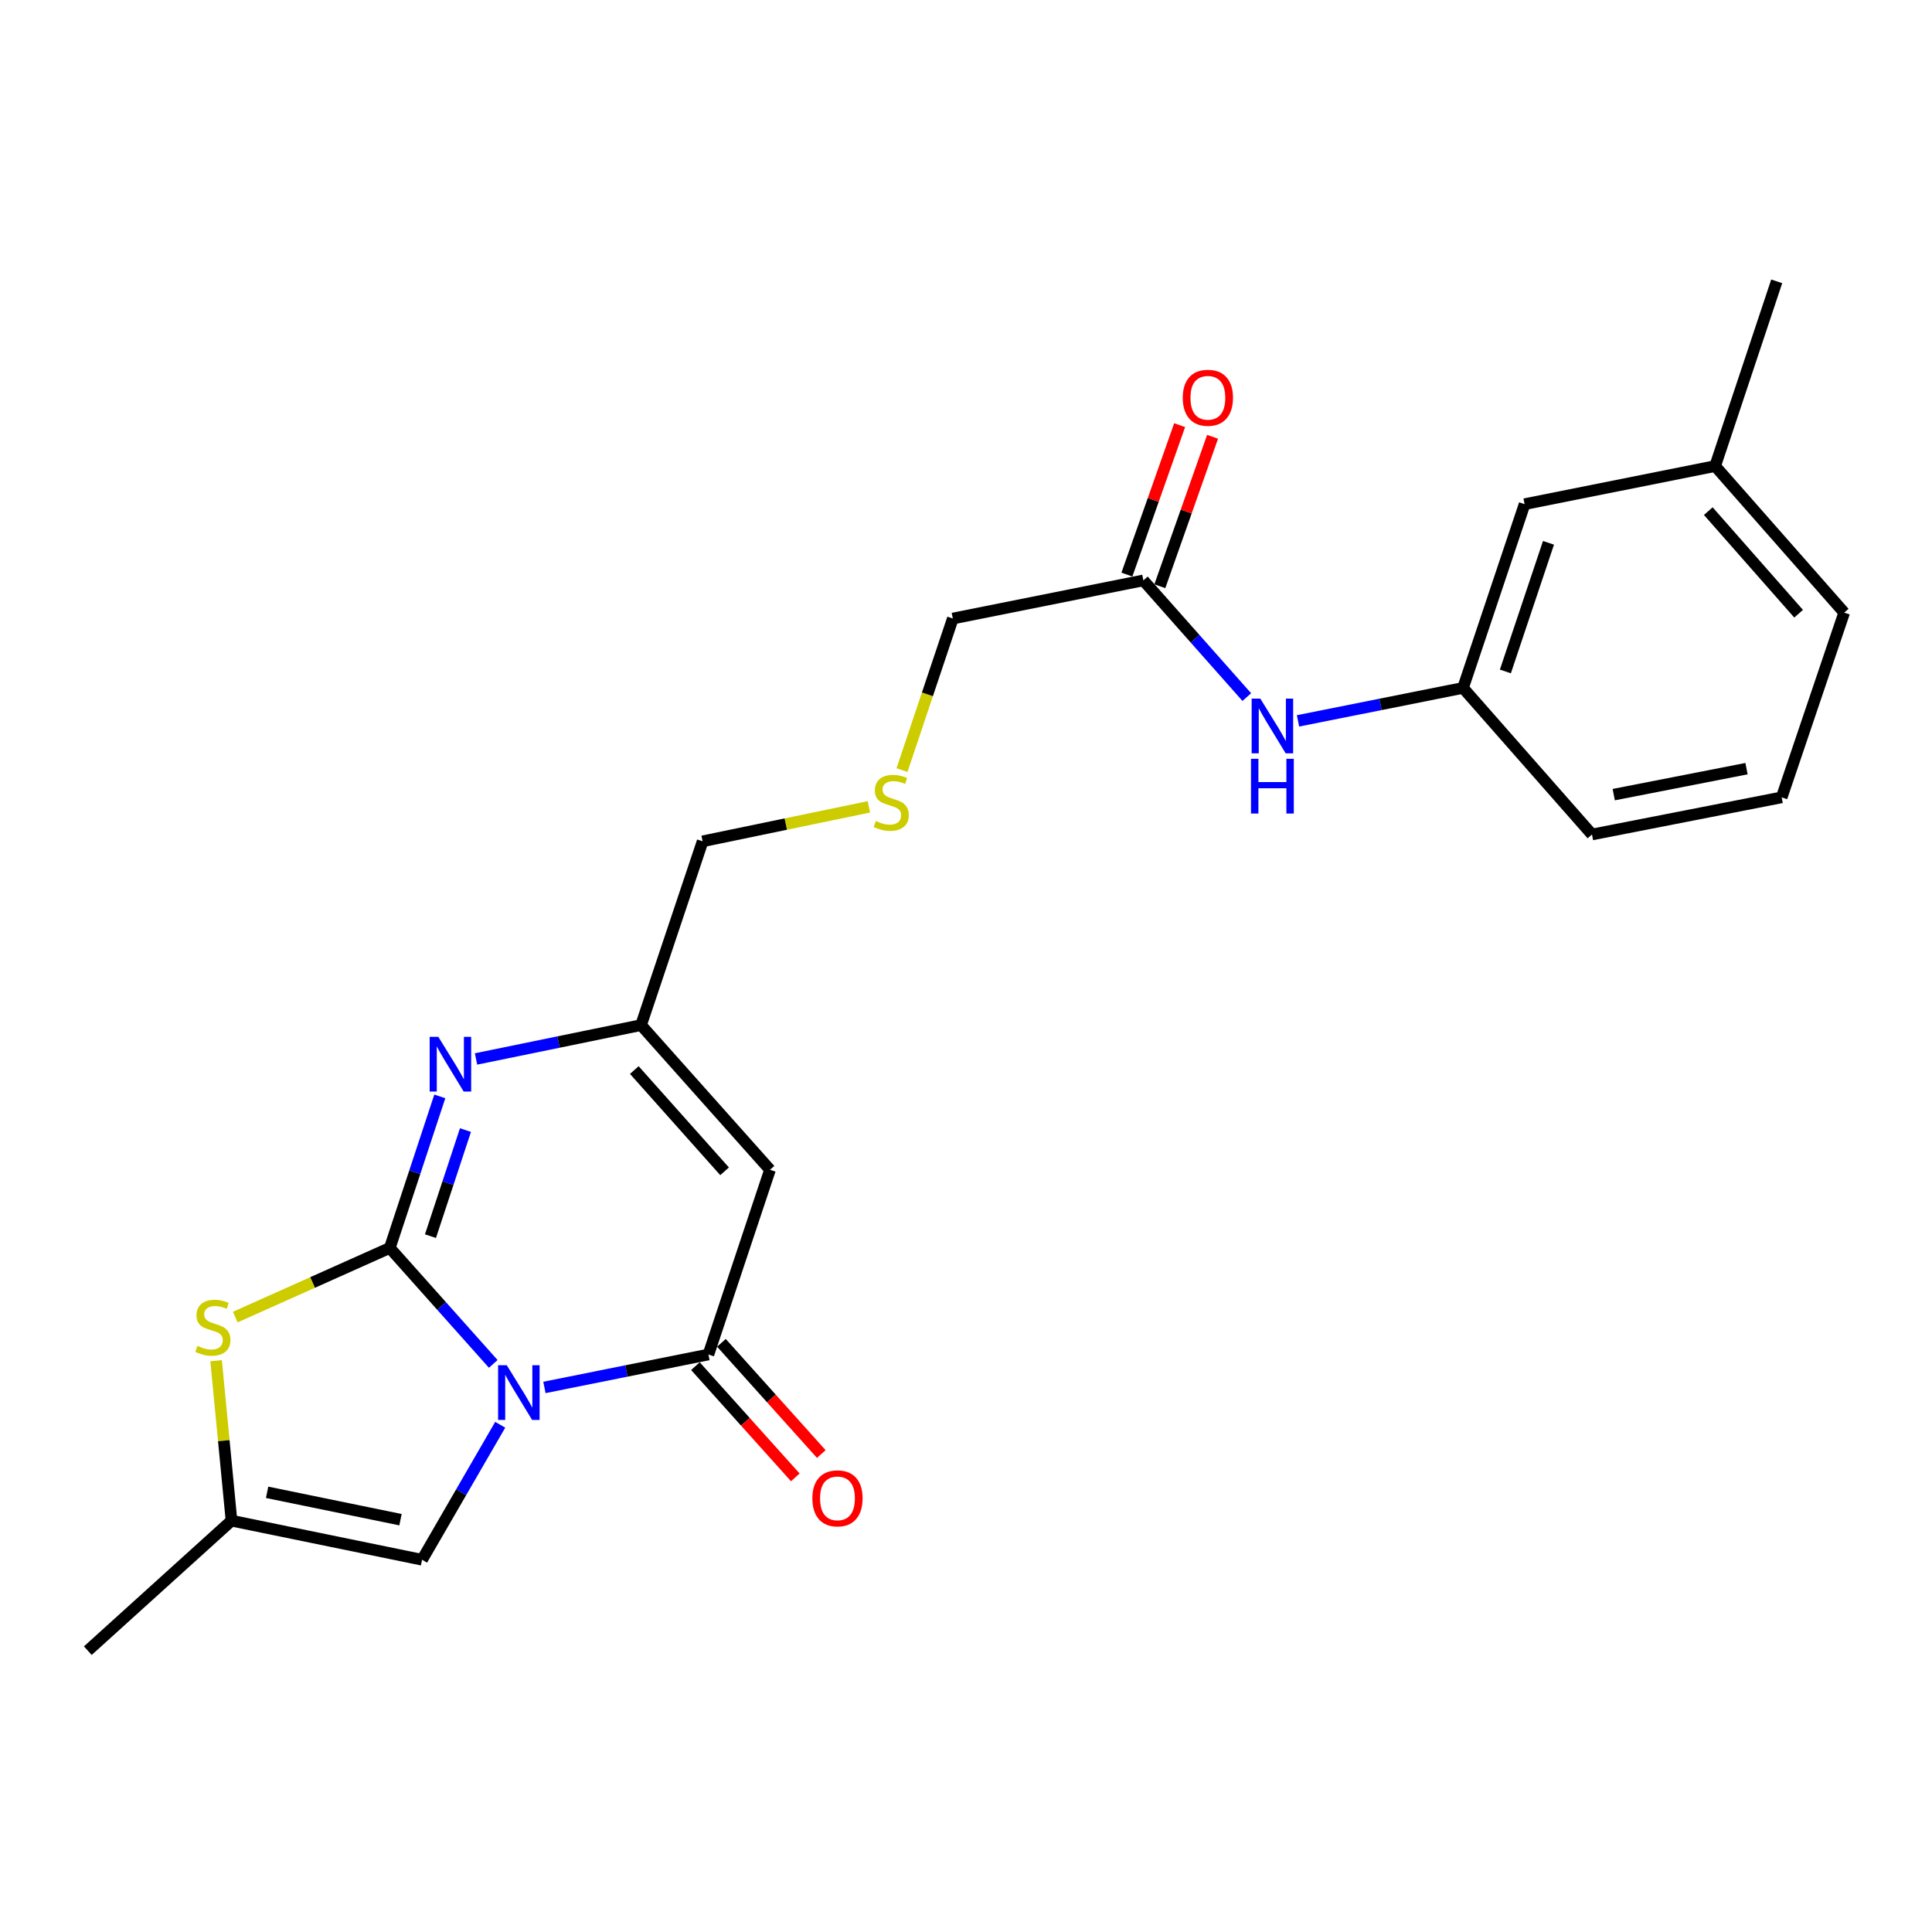 <?xml version='1.0' encoding='iso-8859-1'?>
<svg version='1.1' baseProfile='full'
              xmlns='http://www.w3.org/2000/svg'
                      xmlns:rdkit='http://www.rdkit.org/xml'
                      xmlns:xlink='http://www.w3.org/1999/xlink'
                  xml:space='preserve'
width='1000px' height='1000px' viewBox='0 0 1000 1000'>
<!-- END OF HEADER -->
<rect style='opacity:1.0;fill:#FFFFFF;stroke:none' width='1000' height='1000' x='0' y='0'> </rect>
<path class='bond-0' d='M 255.305,705.949 L 228.531,675.938' style='fill:none;fill-rule:evenodd;stroke:#0000FF;stroke-width:6px;stroke-linecap:butt;stroke-linejoin:miter;stroke-opacity:1' />
<path class='bond-0' d='M 228.531,675.938 L 201.758,645.927' style='fill:none;fill-rule:evenodd;stroke:#000000;stroke-width:6px;stroke-linecap:butt;stroke-linejoin:miter;stroke-opacity:1' />
<path class='bond-1' d='M 281.796,718.138 L 324.237,709.61' style='fill:none;fill-rule:evenodd;stroke:#0000FF;stroke-width:6px;stroke-linecap:butt;stroke-linejoin:miter;stroke-opacity:1' />
<path class='bond-1' d='M 324.237,709.61 L 366.679,701.082' style='fill:none;fill-rule:evenodd;stroke:#000000;stroke-width:6px;stroke-linecap:butt;stroke-linejoin:miter;stroke-opacity:1' />
<path class='bond-5' d='M 258.91,737.459 L 238.686,772.396' style='fill:none;fill-rule:evenodd;stroke:#0000FF;stroke-width:6px;stroke-linecap:butt;stroke-linejoin:miter;stroke-opacity:1' />
<path class='bond-5' d='M 238.686,772.396 L 218.462,807.333' style='fill:none;fill-rule:evenodd;stroke:#000000;stroke-width:6px;stroke-linecap:butt;stroke-linejoin:miter;stroke-opacity:1' />
<path class='bond-2' d='M 201.758,645.927 L 214.698,606.713' style='fill:none;fill-rule:evenodd;stroke:#000000;stroke-width:6px;stroke-linecap:butt;stroke-linejoin:miter;stroke-opacity:1' />
<path class='bond-2' d='M 214.698,606.713 L 227.638,567.499' style='fill:none;fill-rule:evenodd;stroke:#0000FF;stroke-width:6px;stroke-linecap:butt;stroke-linejoin:miter;stroke-opacity:1' />
<path class='bond-2' d='M 222.809,639.829 L 231.867,612.379' style='fill:none;fill-rule:evenodd;stroke:#000000;stroke-width:6px;stroke-linecap:butt;stroke-linejoin:miter;stroke-opacity:1' />
<path class='bond-2' d='M 231.867,612.379 L 240.925,584.929' style='fill:none;fill-rule:evenodd;stroke:#0000FF;stroke-width:6px;stroke-linecap:butt;stroke-linejoin:miter;stroke-opacity:1' />
<path class='bond-4' d='M 201.758,645.927 L 161.764,663.825' style='fill:none;fill-rule:evenodd;stroke:#000000;stroke-width:6px;stroke-linecap:butt;stroke-linejoin:miter;stroke-opacity:1' />
<path class='bond-4' d='M 161.764,663.825 L 121.77,681.723' style='fill:none;fill-rule:evenodd;stroke:#CCCC00;stroke-width:6px;stroke-linecap:butt;stroke-linejoin:miter;stroke-opacity:1' />
<path class='bond-3' d='M 366.679,701.082 L 398.55,605.468' style='fill:none;fill-rule:evenodd;stroke:#000000;stroke-width:6px;stroke-linecap:butt;stroke-linejoin:miter;stroke-opacity:1' />
<path class='bond-10' d='M 359.953,707.122 L 385.799,735.902' style='fill:none;fill-rule:evenodd;stroke:#000000;stroke-width:6px;stroke-linecap:butt;stroke-linejoin:miter;stroke-opacity:1' />
<path class='bond-10' d='M 385.799,735.902 L 411.645,764.682' style='fill:none;fill-rule:evenodd;stroke:#FF0000;stroke-width:6px;stroke-linecap:butt;stroke-linejoin:miter;stroke-opacity:1' />
<path class='bond-10' d='M 373.405,695.041 L 399.251,723.822' style='fill:none;fill-rule:evenodd;stroke:#000000;stroke-width:6px;stroke-linecap:butt;stroke-linejoin:miter;stroke-opacity:1' />
<path class='bond-10' d='M 399.251,723.822 L 425.097,752.602' style='fill:none;fill-rule:evenodd;stroke:#FF0000;stroke-width:6px;stroke-linecap:butt;stroke-linejoin:miter;stroke-opacity:1' />
<path class='bond-24' d='M 246.395,548.116 L 289.099,539.356' style='fill:none;fill-rule:evenodd;stroke:#0000FF;stroke-width:6px;stroke-linecap:butt;stroke-linejoin:miter;stroke-opacity:1' />
<path class='bond-24' d='M 289.099,539.356 L 331.804,530.596' style='fill:none;fill-rule:evenodd;stroke:#000000;stroke-width:6px;stroke-linecap:butt;stroke-linejoin:miter;stroke-opacity:1' />
<path class='bond-6' d='M 398.55,605.468 L 331.804,530.596' style='fill:none;fill-rule:evenodd;stroke:#000000;stroke-width:6px;stroke-linecap:butt;stroke-linejoin:miter;stroke-opacity:1' />
<path class='bond-6' d='M 375.042,606.268 L 328.32,553.858' style='fill:none;fill-rule:evenodd;stroke:#000000;stroke-width:6px;stroke-linecap:butt;stroke-linejoin:miter;stroke-opacity:1' />
<path class='bond-23' d='M 111.856,704.305 L 115.84,745.699' style='fill:none;fill-rule:evenodd;stroke:#CCCC00;stroke-width:6px;stroke-linecap:butt;stroke-linejoin:miter;stroke-opacity:1' />
<path class='bond-23' d='M 115.84,745.699 L 119.824,787.093' style='fill:none;fill-rule:evenodd;stroke:#000000;stroke-width:6px;stroke-linecap:butt;stroke-linejoin:miter;stroke-opacity:1' />
<path class='bond-7' d='M 218.462,807.333 L 119.824,787.093' style='fill:none;fill-rule:evenodd;stroke:#000000;stroke-width:6px;stroke-linecap:butt;stroke-linejoin:miter;stroke-opacity:1' />
<path class='bond-7' d='M 207.3,786.586 L 138.254,772.418' style='fill:none;fill-rule:evenodd;stroke:#000000;stroke-width:6px;stroke-linecap:butt;stroke-linejoin:miter;stroke-opacity:1' />
<path class='bond-15' d='M 331.804,530.596 L 363.676,435.464' style='fill:none;fill-rule:evenodd;stroke:#000000;stroke-width:6px;stroke-linecap:butt;stroke-linejoin:miter;stroke-opacity:1' />
<path class='bond-18' d='M 119.824,787.093 L 45.455,854.381' style='fill:none;fill-rule:evenodd;stroke:#000000;stroke-width:6px;stroke-linecap:butt;stroke-linejoin:miter;stroke-opacity:1' />
<path class='bond-8' d='M 591.807,300.415 L 493.18,320.153' style='fill:none;fill-rule:evenodd;stroke:#000000;stroke-width:6px;stroke-linecap:butt;stroke-linejoin:miter;stroke-opacity:1' />
<path class='bond-9' d='M 591.807,300.415 L 618.572,330.613' style='fill:none;fill-rule:evenodd;stroke:#000000;stroke-width:6px;stroke-linecap:butt;stroke-linejoin:miter;stroke-opacity:1' />
<path class='bond-9' d='M 618.572,330.613 L 645.336,360.811' style='fill:none;fill-rule:evenodd;stroke:#0000FF;stroke-width:6px;stroke-linecap:butt;stroke-linejoin:miter;stroke-opacity:1' />
<path class='bond-12' d='M 600.332,303.423 L 613.979,264.753' style='fill:none;fill-rule:evenodd;stroke:#000000;stroke-width:6px;stroke-linecap:butt;stroke-linejoin:miter;stroke-opacity:1' />
<path class='bond-12' d='M 613.979,264.753 L 627.626,226.082' style='fill:none;fill-rule:evenodd;stroke:#FF0000;stroke-width:6px;stroke-linecap:butt;stroke-linejoin:miter;stroke-opacity:1' />
<path class='bond-12' d='M 583.282,297.407 L 596.929,258.736' style='fill:none;fill-rule:evenodd;stroke:#000000;stroke-width:6px;stroke-linecap:butt;stroke-linejoin:miter;stroke-opacity:1' />
<path class='bond-12' d='M 596.929,258.736 L 610.576,220.065' style='fill:none;fill-rule:evenodd;stroke:#FF0000;stroke-width:6px;stroke-linecap:butt;stroke-linejoin:miter;stroke-opacity:1' />
<path class='bond-11' d='M 671.849,373.122 L 714.555,364.592' style='fill:none;fill-rule:evenodd;stroke:#0000FF;stroke-width:6px;stroke-linecap:butt;stroke-linejoin:miter;stroke-opacity:1' />
<path class='bond-11' d='M 714.555,364.592 L 757.261,356.062' style='fill:none;fill-rule:evenodd;stroke:#000000;stroke-width:6px;stroke-linecap:butt;stroke-linejoin:miter;stroke-opacity:1' />
<path class='bond-14' d='M 757.261,356.062 L 789.132,260.95' style='fill:none;fill-rule:evenodd;stroke:#000000;stroke-width:6px;stroke-linecap:butt;stroke-linejoin:miter;stroke-opacity:1' />
<path class='bond-14' d='M 779.185,347.54 L 801.495,280.961' style='fill:none;fill-rule:evenodd;stroke:#000000;stroke-width:6px;stroke-linecap:butt;stroke-linejoin:miter;stroke-opacity:1' />
<path class='bond-20' d='M 757.261,356.062 L 824.007,431.928' style='fill:none;fill-rule:evenodd;stroke:#000000;stroke-width:6px;stroke-linecap:butt;stroke-linejoin:miter;stroke-opacity:1' />
<path class='bond-13' d='M 449.736,417.623 L 406.706,426.544' style='fill:none;fill-rule:evenodd;stroke:#CCCC00;stroke-width:6px;stroke-linecap:butt;stroke-linejoin:miter;stroke-opacity:1' />
<path class='bond-13' d='M 406.706,426.544 L 363.676,435.464' style='fill:none;fill-rule:evenodd;stroke:#000000;stroke-width:6px;stroke-linecap:butt;stroke-linejoin:miter;stroke-opacity:1' />
<path class='bond-17' d='M 466.882,398.597 L 480.031,359.375' style='fill:none;fill-rule:evenodd;stroke:#CCCC00;stroke-width:6px;stroke-linecap:butt;stroke-linejoin:miter;stroke-opacity:1' />
<path class='bond-17' d='M 480.031,359.375 L 493.18,320.153' style='fill:none;fill-rule:evenodd;stroke:#000000;stroke-width:6px;stroke-linecap:butt;stroke-linejoin:miter;stroke-opacity:1' />
<path class='bond-16' d='M 789.132,260.95 L 887.759,241.233' style='fill:none;fill-rule:evenodd;stroke:#000000;stroke-width:6px;stroke-linecap:butt;stroke-linejoin:miter;stroke-opacity:1' />
<path class='bond-22' d='M 887.759,241.233 L 919.621,145.619' style='fill:none;fill-rule:evenodd;stroke:#000000;stroke-width:6px;stroke-linecap:butt;stroke-linejoin:miter;stroke-opacity:1' />
<path class='bond-25' d='M 887.759,241.233 L 954.545,317.099' style='fill:none;fill-rule:evenodd;stroke:#000000;stroke-width:6px;stroke-linecap:butt;stroke-linejoin:miter;stroke-opacity:1' />
<path class='bond-25' d='M 884.206,264.559 L 930.957,317.666' style='fill:none;fill-rule:evenodd;stroke:#000000;stroke-width:6px;stroke-linecap:butt;stroke-linejoin:miter;stroke-opacity:1' />
<path class='bond-19' d='M 922.192,412.713 L 824.007,431.928' style='fill:none;fill-rule:evenodd;stroke:#000000;stroke-width:6px;stroke-linecap:butt;stroke-linejoin:miter;stroke-opacity:1' />
<path class='bond-19' d='M 903.992,397.852 L 835.262,411.302' style='fill:none;fill-rule:evenodd;stroke:#000000;stroke-width:6px;stroke-linecap:butt;stroke-linejoin:miter;stroke-opacity:1' />
<path class='bond-21' d='M 922.192,412.713 L 954.545,317.099' style='fill:none;fill-rule:evenodd;stroke:#000000;stroke-width:6px;stroke-linecap:butt;stroke-linejoin:miter;stroke-opacity:1' />
<path  class='atom-0' d='M 262.294 706.639
L 271.574 721.639
Q 272.494 723.119, 273.974 725.799
Q 275.454 728.479, 275.534 728.639
L 275.534 706.639
L 279.294 706.639
L 279.294 734.959
L 275.414 734.959
L 265.454 718.559
Q 264.294 716.639, 263.054 714.439
Q 261.854 712.239, 261.494 711.559
L 261.494 734.959
L 257.814 734.959
L 257.814 706.639
L 262.294 706.639
' fill='#0000FF'/>
<path  class='atom-3' d='M 226.877 536.675
L 236.157 551.675
Q 237.077 553.155, 238.557 555.835
Q 240.037 558.515, 240.117 558.675
L 240.117 536.675
L 243.877 536.675
L 243.877 564.995
L 239.997 564.995
L 230.037 548.595
Q 228.877 546.675, 227.637 544.475
Q 226.437 542.275, 226.077 541.595
L 226.077 564.995
L 222.397 564.995
L 222.397 536.675
L 226.877 536.675
' fill='#0000FF'/>
<path  class='atom-5' d='M 102.182 696.629
Q 102.502 696.749, 103.822 697.309
Q 105.142 697.869, 106.582 698.229
Q 108.062 698.549, 109.502 698.549
Q 112.182 698.549, 113.742 697.269
Q 115.302 695.949, 115.302 693.669
Q 115.302 692.109, 114.502 691.149
Q 113.742 690.189, 112.542 689.669
Q 111.342 689.149, 109.342 688.549
Q 106.822 687.789, 105.302 687.069
Q 103.822 686.349, 102.742 684.829
Q 101.702 683.309, 101.702 680.749
Q 101.702 677.189, 104.102 674.989
Q 106.542 672.789, 111.342 672.789
Q 114.622 672.789, 118.342 674.349
L 117.422 677.429
Q 114.022 676.029, 111.462 676.029
Q 108.702 676.029, 107.182 677.189
Q 105.662 678.309, 105.702 680.269
Q 105.702 681.789, 106.462 682.709
Q 107.262 683.629, 108.382 684.149
Q 109.542 684.669, 111.462 685.269
Q 114.022 686.069, 115.542 686.869
Q 117.062 687.669, 118.142 689.309
Q 119.262 690.909, 119.262 693.669
Q 119.262 697.589, 116.622 699.709
Q 114.022 701.789, 109.662 701.789
Q 107.142 701.789, 105.222 701.229
Q 103.342 700.709, 101.102 699.789
L 102.182 696.629
' fill='#CCCC00'/>
<path  class='atom-10' d='M 652.333 361.609
L 661.613 376.609
Q 662.533 378.089, 664.013 380.769
Q 665.493 383.449, 665.573 383.609
L 665.573 361.609
L 669.333 361.609
L 669.333 389.929
L 665.453 389.929
L 655.493 373.529
Q 654.333 371.609, 653.093 369.409
Q 651.893 367.209, 651.533 366.529
L 651.533 389.929
L 647.853 389.929
L 647.853 361.609
L 652.333 361.609
' fill='#0000FF'/>
<path  class='atom-10' d='M 647.513 392.761
L 651.353 392.761
L 651.353 404.801
L 665.833 404.801
L 665.833 392.761
L 669.673 392.761
L 669.673 421.081
L 665.833 421.081
L 665.833 408.001
L 651.353 408.001
L 651.353 421.081
L 647.513 421.081
L 647.513 392.761
' fill='#0000FF'/>
<path  class='atom-11' d='M 420.475 775.541
Q 420.475 768.741, 423.835 764.941
Q 427.195 761.141, 433.475 761.141
Q 439.755 761.141, 443.115 764.941
Q 446.475 768.741, 446.475 775.541
Q 446.475 782.421, 443.075 786.341
Q 439.675 790.221, 433.475 790.221
Q 427.235 790.221, 423.835 786.341
Q 420.475 782.461, 420.475 775.541
M 433.475 787.021
Q 437.795 787.021, 440.115 784.141
Q 442.475 781.221, 442.475 775.541
Q 442.475 769.981, 440.115 767.181
Q 437.795 764.341, 433.475 764.341
Q 429.155 764.341, 426.795 767.141
Q 424.475 769.941, 424.475 775.541
Q 424.475 781.261, 426.795 784.141
Q 429.155 787.021, 433.475 787.021
' fill='#FF0000'/>
<path  class='atom-13' d='M 612.195 205.886
Q 612.195 199.086, 615.555 195.286
Q 618.915 191.486, 625.195 191.486
Q 631.475 191.486, 634.835 195.286
Q 638.195 199.086, 638.195 205.886
Q 638.195 212.766, 634.795 216.686
Q 631.395 220.566, 625.195 220.566
Q 618.955 220.566, 615.555 216.686
Q 612.195 212.806, 612.195 205.886
M 625.195 217.366
Q 629.515 217.366, 631.835 214.486
Q 634.195 211.566, 634.195 205.886
Q 634.195 200.326, 631.835 197.526
Q 629.515 194.686, 625.195 194.686
Q 620.875 194.686, 618.515 197.486
Q 616.195 200.286, 616.195 205.886
Q 616.195 211.606, 618.515 214.486
Q 620.875 217.366, 625.195 217.366
' fill='#FF0000'/>
<path  class='atom-14' d='M 453.308 424.944
Q 453.628 425.064, 454.948 425.624
Q 456.268 426.184, 457.708 426.544
Q 459.188 426.864, 460.628 426.864
Q 463.308 426.864, 464.868 425.584
Q 466.428 424.264, 466.428 421.984
Q 466.428 420.424, 465.628 419.464
Q 464.868 418.504, 463.668 417.984
Q 462.468 417.464, 460.468 416.864
Q 457.948 416.104, 456.428 415.384
Q 454.948 414.664, 453.868 413.144
Q 452.828 411.624, 452.828 409.064
Q 452.828 405.504, 455.228 403.304
Q 457.668 401.104, 462.468 401.104
Q 465.748 401.104, 469.468 402.664
L 468.548 405.744
Q 465.148 404.344, 462.588 404.344
Q 459.828 404.344, 458.308 405.504
Q 456.788 406.624, 456.828 408.584
Q 456.828 410.104, 457.588 411.024
Q 458.388 411.944, 459.508 412.464
Q 460.668 412.984, 462.588 413.584
Q 465.148 414.384, 466.668 415.184
Q 468.188 415.984, 469.268 417.624
Q 470.388 419.224, 470.388 421.984
Q 470.388 425.904, 467.748 428.024
Q 465.148 430.104, 460.788 430.104
Q 458.268 430.104, 456.348 429.544
Q 454.468 429.024, 452.228 428.104
L 453.308 424.944
' fill='#CCCC00'/>
</svg>

